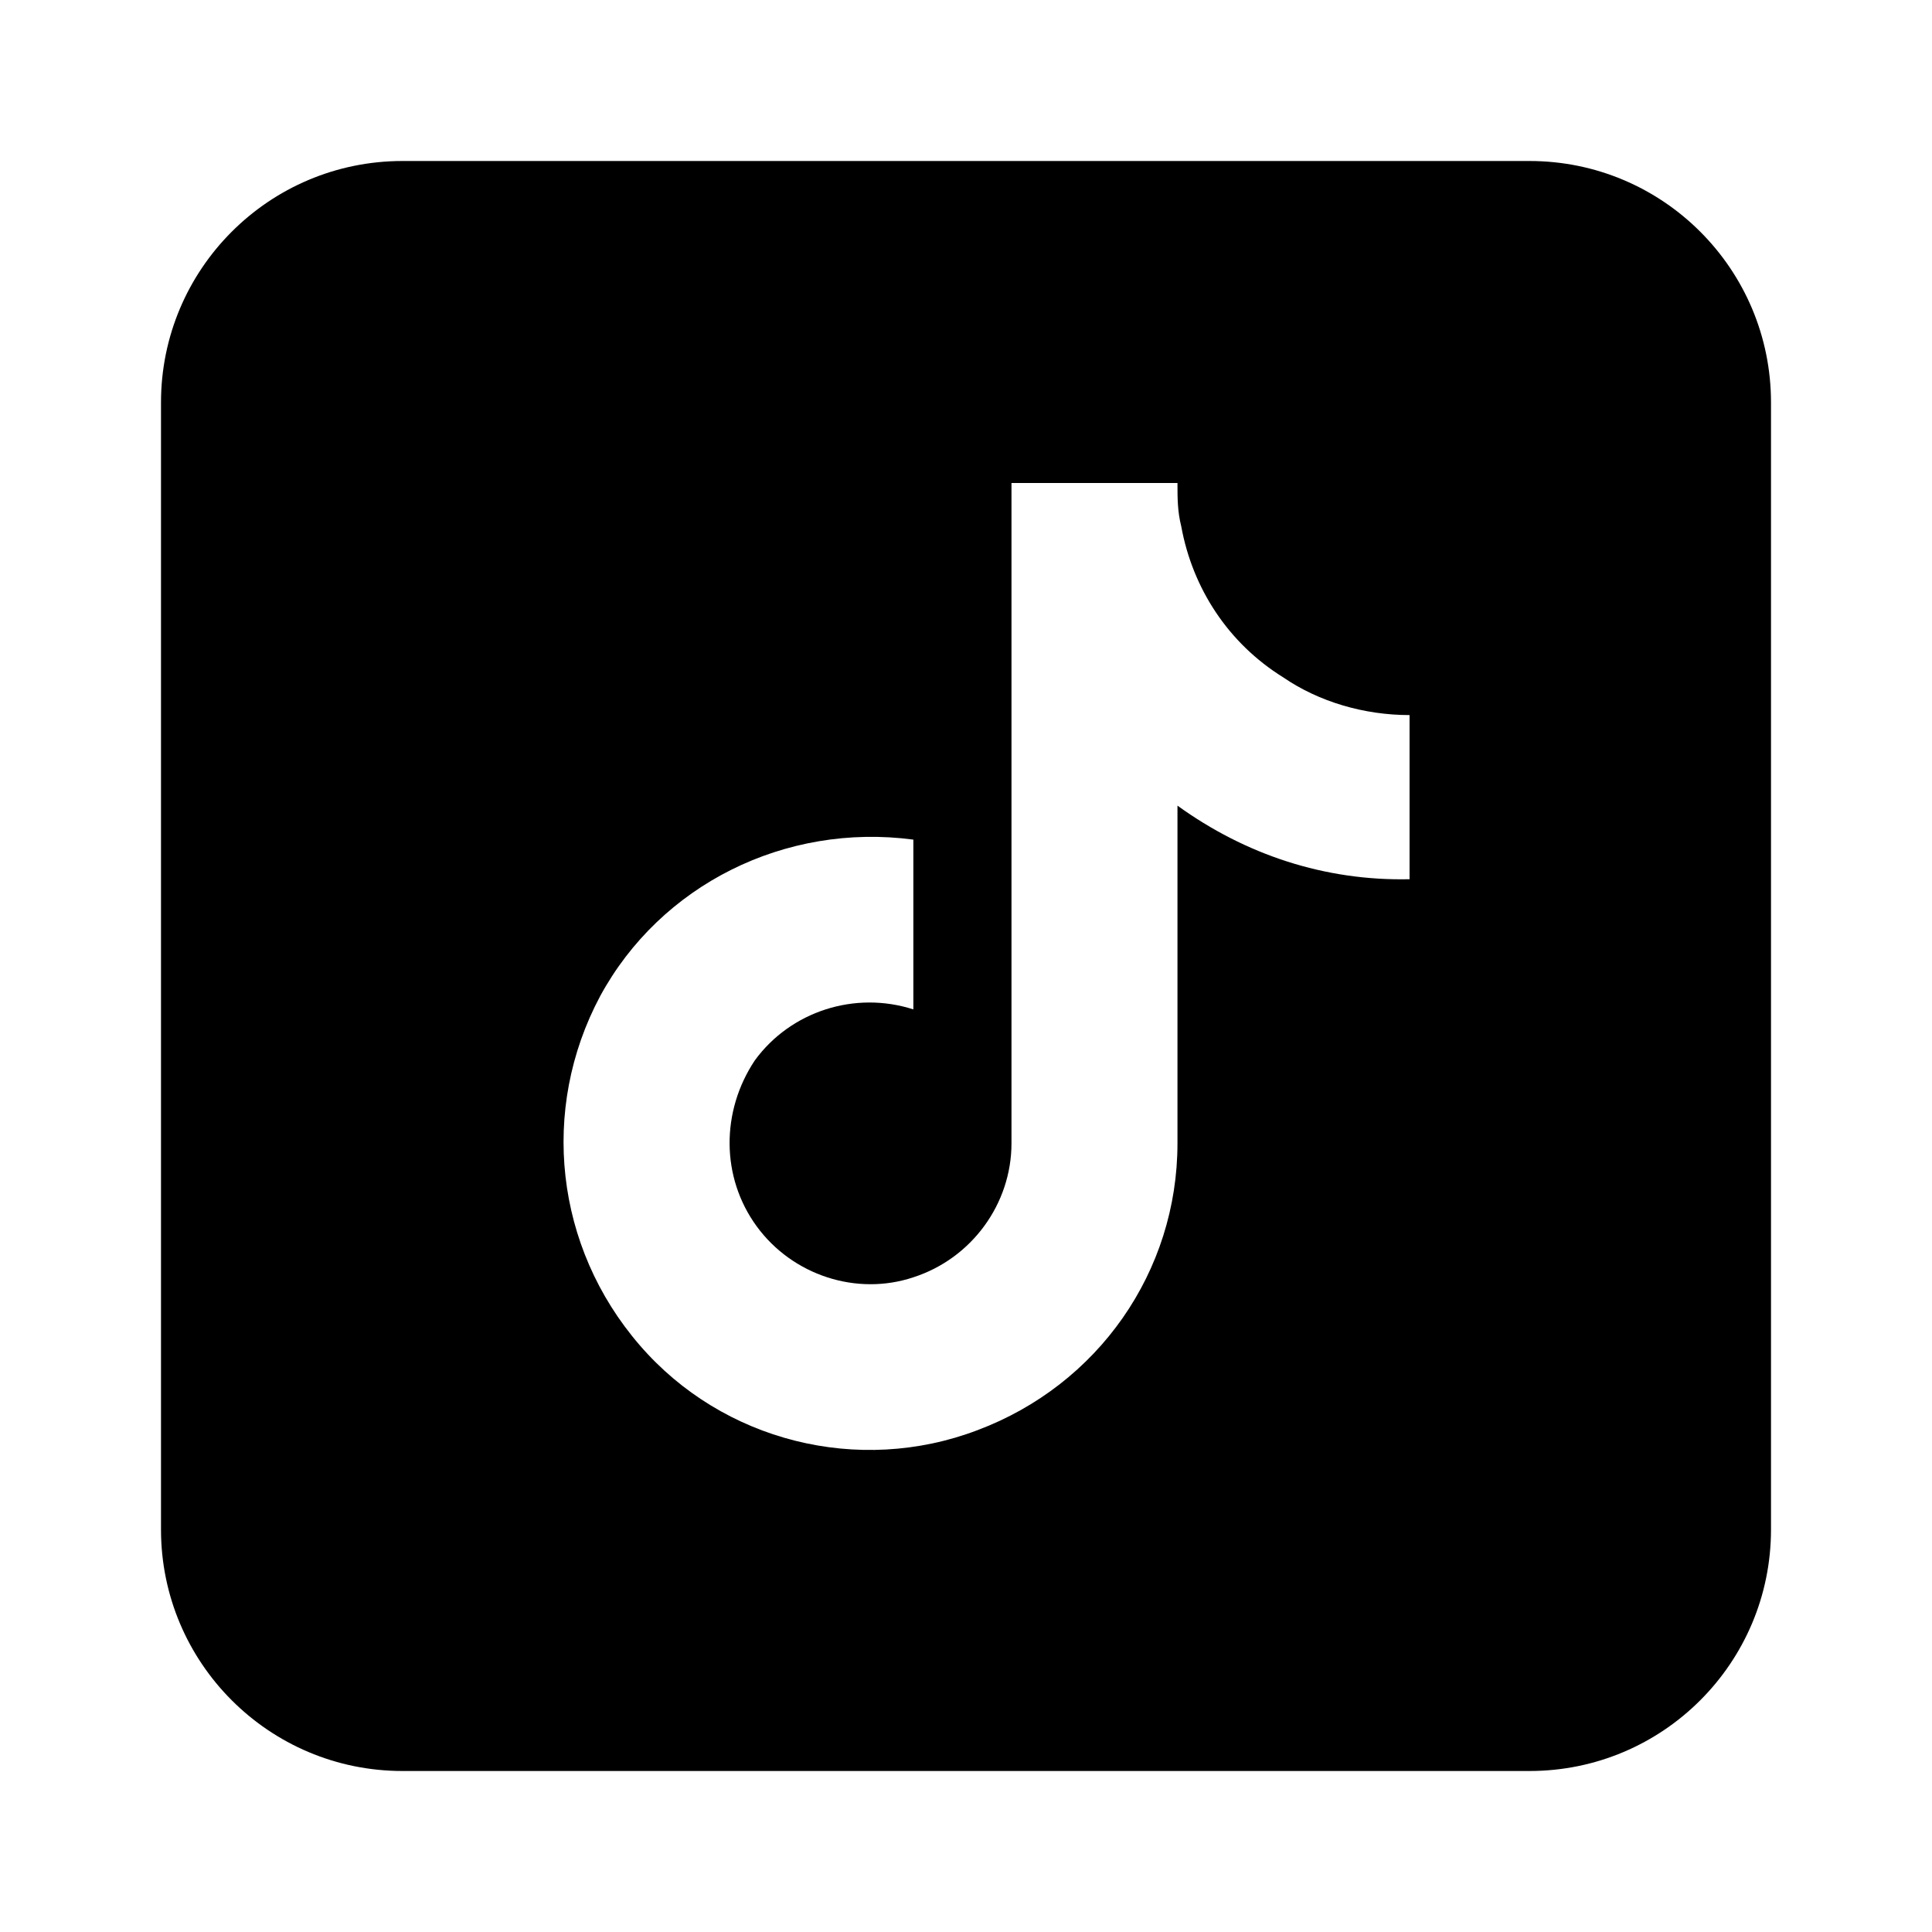 <svg width="24" height="24" viewBox="0 0 24 24" fill="none" xmlns="http://www.w3.org/2000/svg">
<title>TikTok</title>
<g clip-path="url(#TikTok)">
<path d="M19 2C20.657 2 22 3.343 22 5V19C22 20.657 20.657 22 19 22H5C3.343 22 2 20.657 2 19V5C2 3.343 3.343 2 5 2H19ZM12.565 6V14.203C12.565 14.953 12.072 15.633 11.346 15.867C10.643 16.102 9.846 15.844 9.4 15.234C8.955 14.625 8.955 13.805 9.377 13.172C9.822 12.563 10.619 12.305 11.346 12.539V10.43C9.752 10.219 8.205 10.992 7.455 12.375C6.705 13.781 6.893 15.492 7.947 16.711C8.979 17.906 10.666 18.328 12.143 17.766C13.642 17.203 14.627 15.797 14.627 14.203V10.008C15.471 10.617 16.455 10.945 17.51 10.922V8.883C16.947 8.883 16.385 8.719 15.94 8.414C15.26 7.992 14.815 7.312 14.674 6.539C14.627 6.352 14.627 6.188 14.627 6H12.565Z" fill="black"/>
</g>
<defs>
<clipPath id="TikTok">
<rect width="24" height="24" fill="white"/>
</clipPath>
</defs>
</svg>
